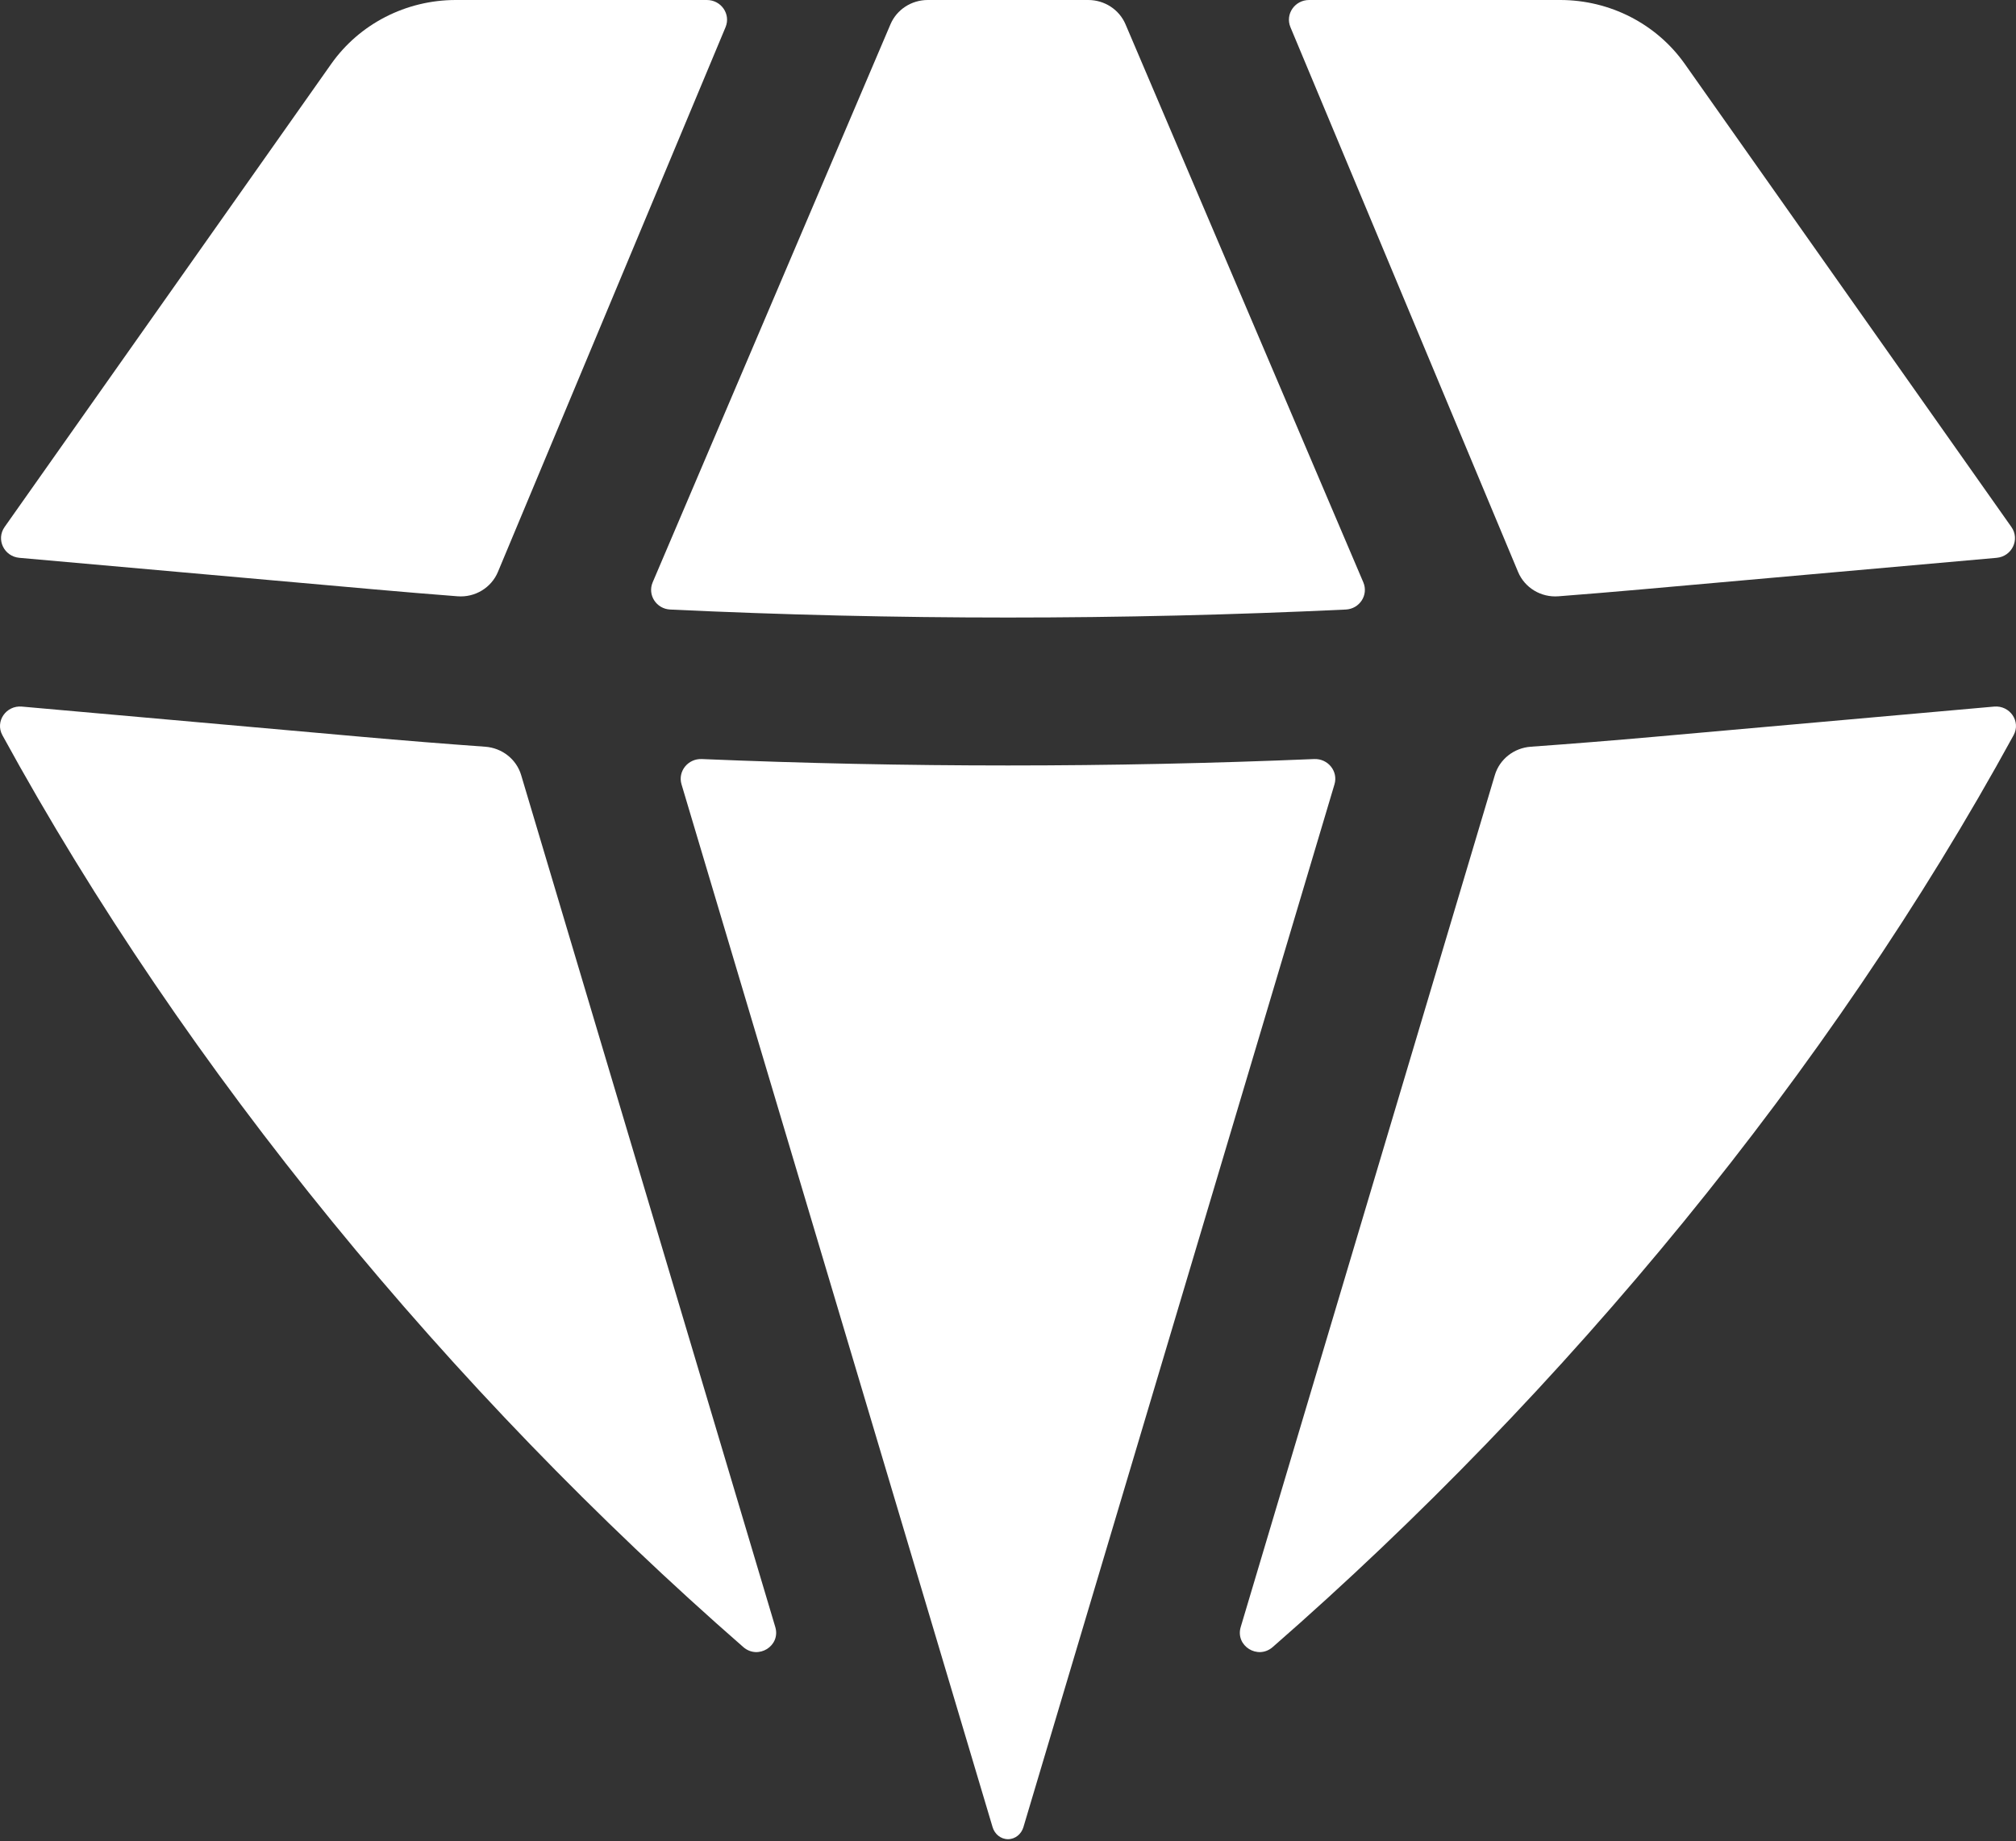<?xml version="1.0" encoding="UTF-8"?> <svg xmlns="http://www.w3.org/2000/svg" width="150" height="137" viewBox="0 0 150 137" fill="none"><rect x="0" y="0" width="150" height="137" fill="#333333" stroke="none"/> <g clip-path="url(#clip0_205_2)"> <path d="M55.302 122.548C56.415 123.52 58.103 122.461 57.685 121.06L38.776 57.67C38.424 56.49 37.356 55.65 36.102 55.56C33.042 55.34 29.983 55.095 26.927 54.823L1.631 52.574C0.45 52.469 -0.381 53.68 0.178 54.703C13.861 79.725 33.563 103.568 55.302 122.548Z" fill="white"></path> <path d="M73.853 135.948C74.005 136.46 74.455 136.845 75 136.845C75.545 136.845 75.995 136.46 76.147 135.948L99.292 58.358C99.58 57.391 98.81 56.434 97.78 56.477C82.6 57.114 67.399 57.114 52.219 56.477C51.19 56.434 50.419 57.391 50.708 58.358L73.853 135.948Z" fill="white"></path> <path d="M92.315 121.06C91.897 122.461 93.585 123.52 94.698 122.548C116.437 103.567 136.139 79.725 149.821 54.703C150.38 53.68 149.549 52.469 148.368 52.574L123.073 54.823C120.016 55.095 116.957 55.34 113.897 55.56C112.643 55.65 111.576 56.49 111.224 57.67L92.315 121.06Z" fill="white"></path> <path d="M148.557 41.505C149.701 41.403 150.309 40.134 149.657 39.21L125.357 4.758C123.255 1.779 119.791 0 116.089 0H97.404C96.338 0 95.611 1.057 96.015 2.023L112.952 42.555C113.444 43.733 114.657 44.468 115.955 44.367C117.988 44.21 120.021 44.041 122.054 43.861L148.557 41.505Z" fill="white"></path> <path d="M83.743 1.806C83.277 0.713 82.184 0 80.972 0H69.027C67.815 0 66.722 0.713 66.256 1.806L48.562 43.327C48.163 44.264 48.833 45.304 49.869 45.353C66.613 46.146 83.386 46.146 100.13 45.353C101.166 45.304 101.836 44.264 101.437 43.327L83.743 1.806Z" fill="white"></path> <path d="M53.984 2.023C54.388 1.057 53.662 0 52.595 0H33.91C30.209 0 26.744 1.779 24.643 4.758L0.343 39.21C-0.309 40.134 0.299 41.403 1.443 41.505L27.946 43.861C29.978 44.041 32.011 44.21 34.045 44.367C35.342 44.468 36.555 43.733 37.047 42.555L53.984 2.023Z" fill="white"></path> </g> <defs> <clipPath id="clip0_205_2"> <rect width="150" height="137" fill="white"></rect> </clipPath> </defs> </svg> 
